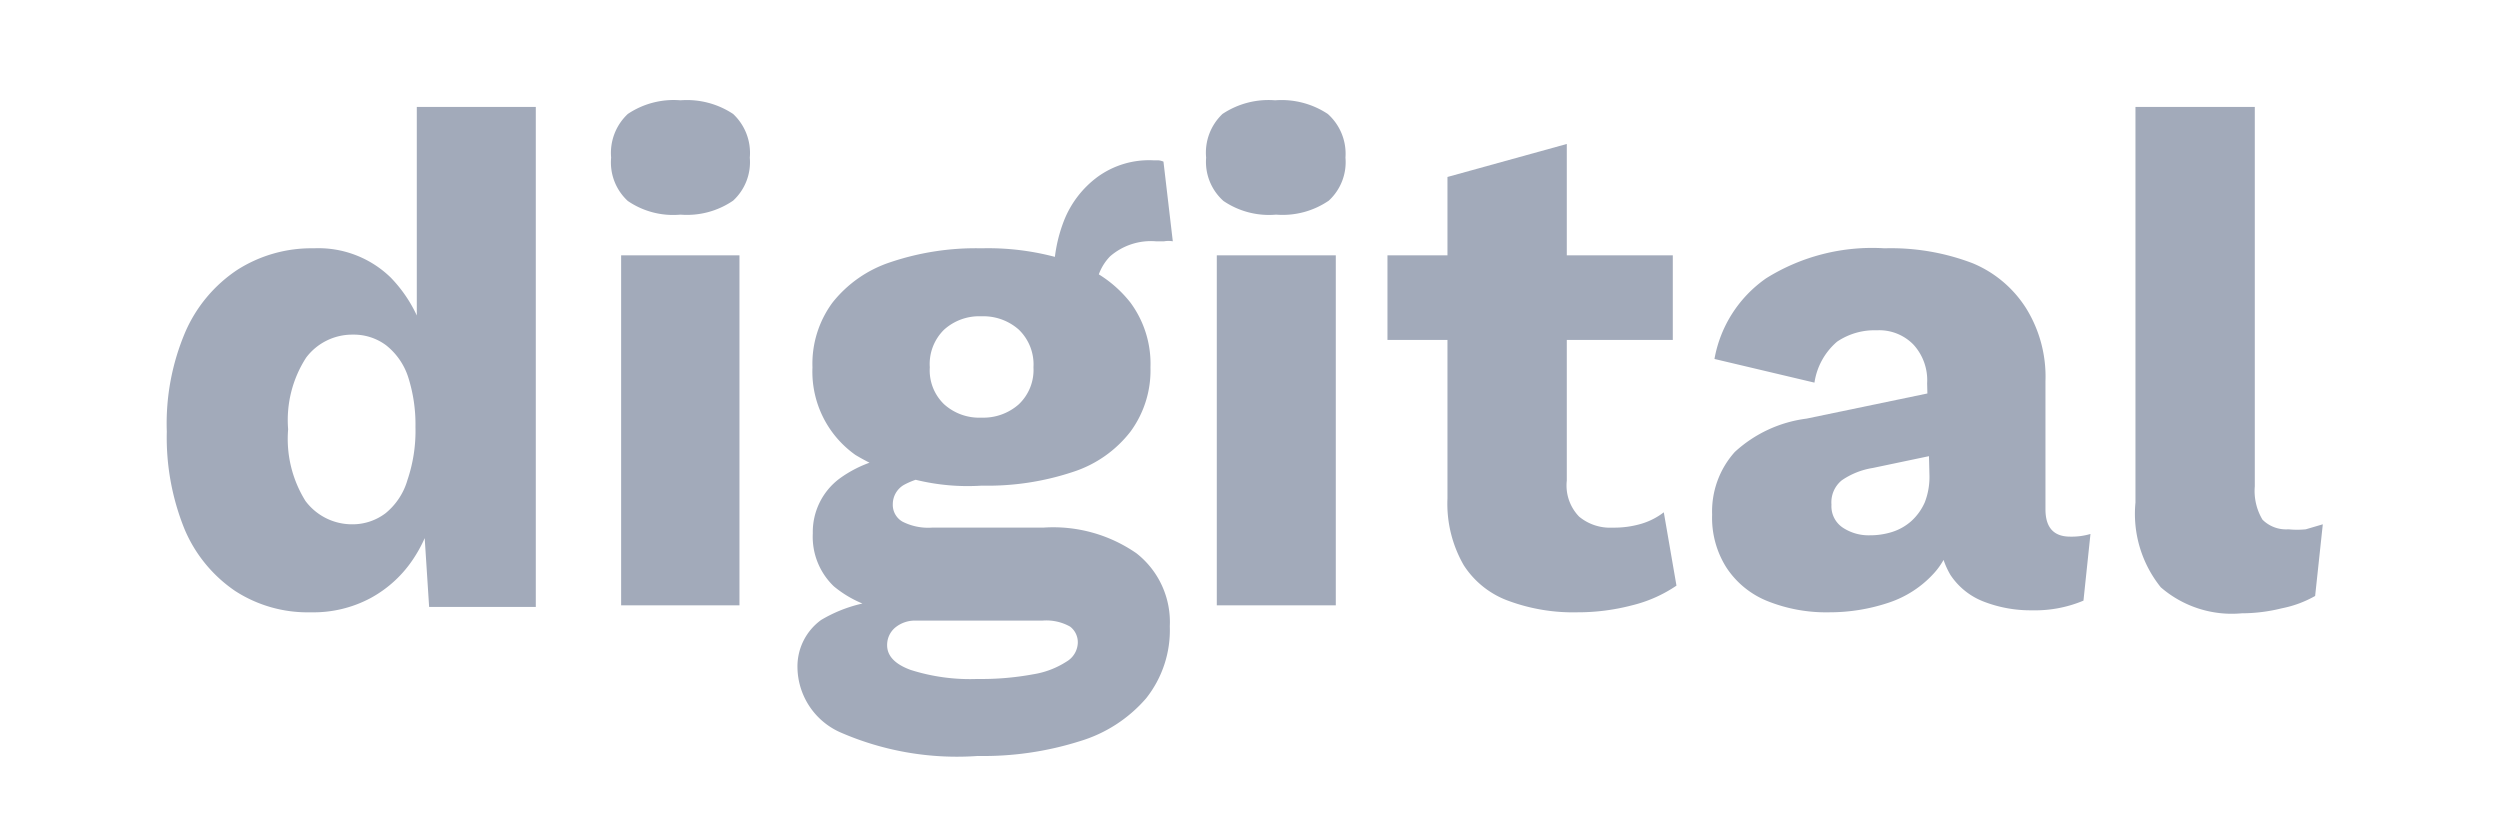 <svg xmlns="http://www.w3.org/2000/svg" width="75" height="25" viewBox="0 0 75 25">
  <g id="Group_9569" data-name="Group 9569" transform="translate(-386 -209)">
    <g id="digital" transform="translate(390.184 209.729)">
      <path id="Path_4100" data-name="Path 4100" d="M5.14,17.64A4,4,0,0,1,2.87,17a4.22,4.22,0,0,1-1.52-1.86,7.32,7.32,0,0,1-.53-2.92,7,7,0,0,1,.56-3A4.29,4.29,0,0,1,2.93,7.37a4.13,4.13,0,0,1,2.3-.65,3.11,3.11,0,0,1,2.3.87A4.13,4.13,0,0,1,8.65,9.81l-.33.44V2.48h3.57v15H8.69l-.23-3.57.42.32A4.12,4.12,0,0,1,8.24,16a3.59,3.59,0,0,1-1.3,1.21A3.63,3.63,0,0,1,5.14,17.64ZM6.38,15a1.64,1.64,0,0,0,1-.33,2,2,0,0,0,.66-1,4.59,4.59,0,0,0,.24-1.59,4.66,4.66,0,0,0-.22-1.5,2,2,0,0,0-.66-.95,1.62,1.62,0,0,0-1-.32A1.73,1.73,0,0,0,5,10a3.45,3.45,0,0,0-.54,2.15,3.52,3.52,0,0,0,.52,2.15,1.74,1.74,0,0,0,1.4.7Z" fill="#a2aaba"/>
      <path id="Path_4101" data-name="Path 4101" d="M16.23,5.71a2.41,2.41,0,0,1-1.58-.41,1.57,1.57,0,0,1-.5-1.3,1.6,1.6,0,0,1,.5-1.31,2.47,2.47,0,0,1,1.58-.41,2.51,2.51,0,0,1,1.58.41A1.6,1.6,0,0,1,18.31,4a1.57,1.57,0,0,1-.5,1.29A2.45,2.45,0,0,1,16.23,5.71ZM18,6.93v10.5H14.45V6.93Z" fill="#a2aaba"/>
      <path id="Path_4102" data-name="Path 4102" d="M27.11,15.1a4.38,4.38,0,0,1,2.8.77,2.62,2.62,0,0,1,1,2.19,3.29,3.29,0,0,1-.71,2.16,4.23,4.23,0,0,1-2,1.29,9.58,9.58,0,0,1-3.05.44A8.74,8.74,0,0,1,21,21.23a2.16,2.16,0,0,1-1.26-1.93,1.72,1.72,0,0,1,.71-1.43,4.23,4.23,0,0,1,2.38-.59l-.09.34a3.33,3.33,0,0,1-1.91-.76,2.06,2.06,0,0,1-.63-1.59,2,2,0,0,1,.8-1.64,3.6,3.6,0,0,1,2.12-.69l1.3.61h-.33a2.23,2.23,0,0,0-1.16.27.67.67,0,0,0-.33.57.58.58,0,0,0,.29.53,1.7,1.7,0,0,0,.88.18ZM25.26,6.72A7.83,7.83,0,0,1,28,7.14a3.63,3.63,0,0,1,1.73,1.21,3.09,3.09,0,0,1,.6,1.94,3.1,3.1,0,0,1-.6,1.93A3.56,3.56,0,0,1,28,13.43a8.09,8.09,0,0,1-2.73.41,6.54,6.54,0,0,1-3.79-.92,3.06,3.06,0,0,1-1.29-2.63,3.09,3.09,0,0,1,.6-1.94,3.68,3.68,0,0,1,1.73-1.21,8,8,0,0,1,2.74-.42Zm-.12,12.92a8.53,8.53,0,0,0,1.67-.14,2.59,2.59,0,0,0,1-.38.68.68,0,0,0,.34-.56.59.59,0,0,0-.23-.49,1.45,1.45,0,0,0-.84-.18H23.31a.93.93,0,0,0-.64.21.68.68,0,0,0-.24.53c0,.32.24.57.71.74a5.87,5.87,0,0,0,2,.27Zm.12-10.88a1.57,1.57,0,0,0-1.12.4,1.44,1.44,0,0,0-.43,1.13,1.41,1.41,0,0,0,.43,1.11,1.57,1.57,0,0,0,1.12.4,1.6,1.6,0,0,0,1.12-.4,1.42,1.42,0,0,0,.44-1.11,1.45,1.45,0,0,0-.44-1.13,1.6,1.6,0,0,0-1.12-.4Zm5.46-4.64L31,6.51a.8.8,0,0,0-.26,0h-.25a1.87,1.87,0,0,0-1.37.45A1.52,1.52,0,0,0,28.69,8l-1.26-.46a4.49,4.49,0,0,1,.31-1.66,3,3,0,0,1,1-1.3,2.63,2.63,0,0,1,1.67-.5h.15a.5.5,0,0,1,.16.04Z" fill="#a2aaba"/>
      <path id="Path_4103" data-name="Path 4103" d="M34.1,5.71a2.43,2.43,0,0,1-1.58-.41A1.57,1.57,0,0,1,32,4a1.6,1.6,0,0,1,.49-1.31,2.49,2.49,0,0,1,1.58-.41,2.51,2.51,0,0,1,1.58.41A1.6,1.6,0,0,1,36.18,4a1.57,1.57,0,0,1-.5,1.29A2.45,2.45,0,0,1,34.1,5.71Zm1.79,1.22v10.5H32.32V6.93Z" fill="#a2aaba"/>
      <path id="Path_4104" data-name="Path 4104" d="M46,6.93V9.47H37.44V6.93ZM42.82,3.59v10.1a1.34,1.34,0,0,0,.37,1.08,1.45,1.45,0,0,0,1,.33,2.88,2.88,0,0,0,.88-.12,2.07,2.07,0,0,0,.66-.34l.38,2.2a4.08,4.08,0,0,1-1.33.59,6.41,6.41,0,0,1-1.64.21,5.59,5.59,0,0,1-2.06-.34,2.68,2.68,0,0,1-1.35-1.07,3.69,3.69,0,0,1-.49-2V4.58Z" fill="#a2aaba"/>
      <path id="Path_4105" data-name="Path 4105" d="M53.63,10.77a1.58,1.58,0,0,0-.41-1.16,1.43,1.43,0,0,0-1.1-.43,2,2,0,0,0-1.19.34,2,2,0,0,0-.68,1.23l-3-.71A3.75,3.75,0,0,1,48.8,7.62a6,6,0,0,1,3.55-.9A6.87,6.87,0,0,1,55,7.17a3.47,3.47,0,0,1,1.6,1.35,3.89,3.89,0,0,1,.58,2.19v3.84c0,.55.25.82.74.82a2,2,0,0,0,.61-.08l-.21,2a3.74,3.74,0,0,1-1.54.29,3.87,3.87,0,0,1-1.45-.26,2.1,2.1,0,0,1-1-.8A2.39,2.39,0,0,1,54,15.2v-.12l.4-.15a2.18,2.18,0,0,1-.54,1.51,3.18,3.18,0,0,1-1.38.91,5.58,5.58,0,0,1-1.78.29,4.73,4.73,0,0,1-1.87-.34,2.65,2.65,0,0,1-1.22-1,2.78,2.78,0,0,1-.43-1.59,2.67,2.67,0,0,1,.68-1.88,3.91,3.91,0,0,1,2.15-1L54,11v1.89l-2,.42a2.27,2.27,0,0,0-.93.37.85.85,0,0,0-.31.73.77.77,0,0,0,.34.69,1.4,1.4,0,0,0,.8.23,2.2,2.2,0,0,0,.68-.1,1.59,1.59,0,0,0,.58-.33,1.67,1.67,0,0,0,.4-.56,2.1,2.1,0,0,0,.14-.79Z" fill="#a2aaba"/>
      <path id="Path_4106" data-name="Path 4106" d="M63.46,2.48V13.86a1.68,1.68,0,0,0,.23,1,1,1,0,0,0,.78.29,2.55,2.55,0,0,0,.52,0L65.5,15l-.23,2.15a3.31,3.31,0,0,1-1,.37,5,5,0,0,1-1.2.15,3.25,3.25,0,0,1-2.43-.78,3.51,3.51,0,0,1-.76-2.54V2.48Z" fill="#a2aaba"/>
    </g>
    <rect id="Rectangle_2713" data-name="Rectangle 2713" width="75" height="25" transform="translate(386 209)" fill="rgba(255,255,255,0)"/>
  </g>
</svg>
